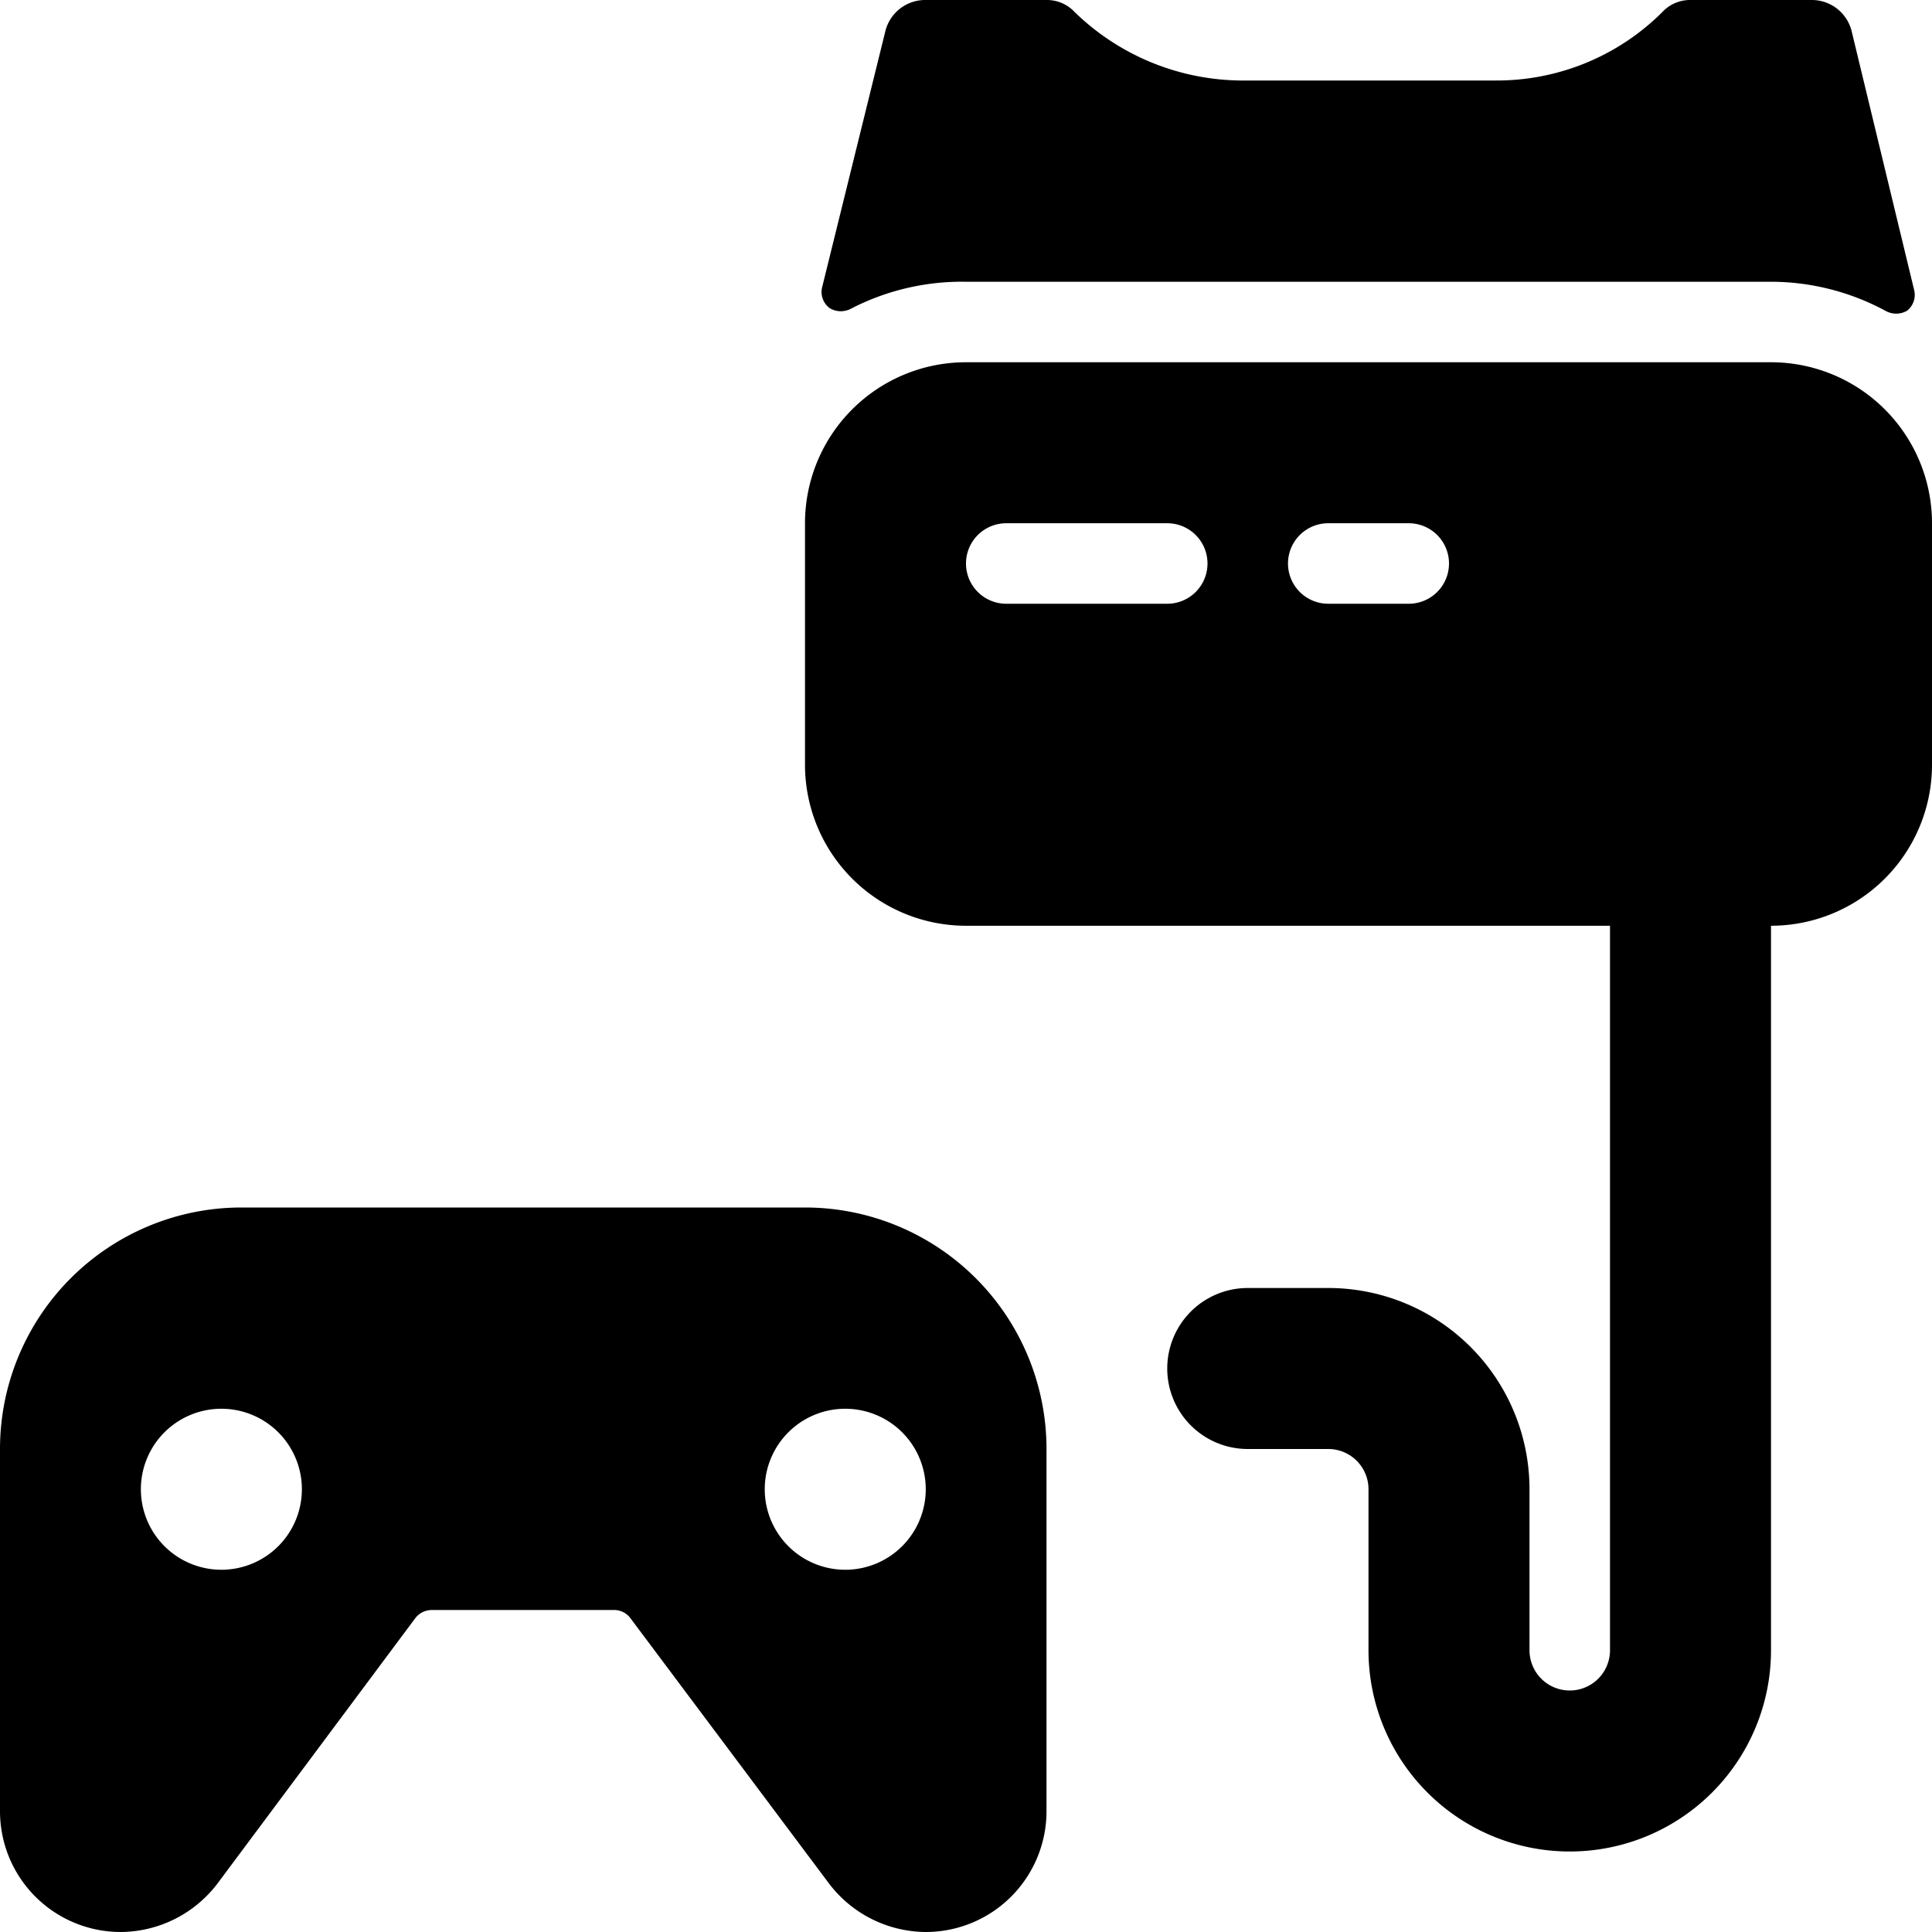 <svg xmlns="http://www.w3.org/2000/svg" viewBox="0 0 24 24"><g><path d="M10 15H3a3 3 0 0 0 -3 3v4.5A1.5 1.5 0 0 0 1.5 24a1.52 1.52 0 0 0 1.2 -0.6l2.46 -3.3a0.26 0.26 0 0 1 0.2 -0.1h2.27a0.25 0.25 0 0 1 0.2 0.1l2.47 3.3a1.52 1.52 0 0 0 1.2 0.6 1.5 1.5 0 0 0 1.5 -1.5V18a3 3 0 0 0 -3 -3Zm-7.25 4.5a1 1 0 1 1 1 -1 1 1 0 0 1 -1 1Zm7.75 0a1 1 0 1 1 1 -1 1 1 0 0 1 -1 1Z" fill="#000000" stroke-width="1"></path><path d="M10.31 3.83a0.27 0.27 0 0 0 0.27 0A3 3 0 0 1 12 3.5h10a3 3 0 0 1 1.42 0.36 0.27 0.27 0 0 0 0.27 0 0.25 0.25 0 0 0 0.09 -0.25L23 0.38a0.51 0.51 0 0 0 -0.5 -0.38H21a0.47 0.47 0 0 0 -0.35 0.15 2.91 2.91 0 0 1 -2.07 0.85h-3.17a3 3 0 0 1 -2.06 -0.85A0.47 0.47 0 0 0 13 0h-1.5a0.51 0.51 0 0 0 -0.5 0.38l-0.79 3.2a0.25 0.25 0 0 0 0.1 0.25Z" fill="#000000" stroke-width="1"></path><path d="M22 4.5H12a2 2 0 0 0 -2 2v3a2 2 0 0 0 2 2h8v9a0.5 0.5 0 0 1 -1 0v-2a2.5 2.5 0 0 0 -2.5 -2.5h-1a1 1 0 0 0 0 2h1a0.5 0.5 0 0 1 0.5 0.5v2a2.5 2.5 0 0 0 5 0v-9a2 2 0 0 0 2 -2v-3a2 2 0 0 0 -2 -2Zm-7.5 3h-2a0.5 0.5 0 0 1 0 -1h2a0.5 0.5 0 0 1 0 1Zm3 0h-1a0.5 0.5 0 0 1 0 -1h1a0.5 0.5 0 0 1 0 1Z" fill="#000000" stroke-width="1"></path></g></svg>
